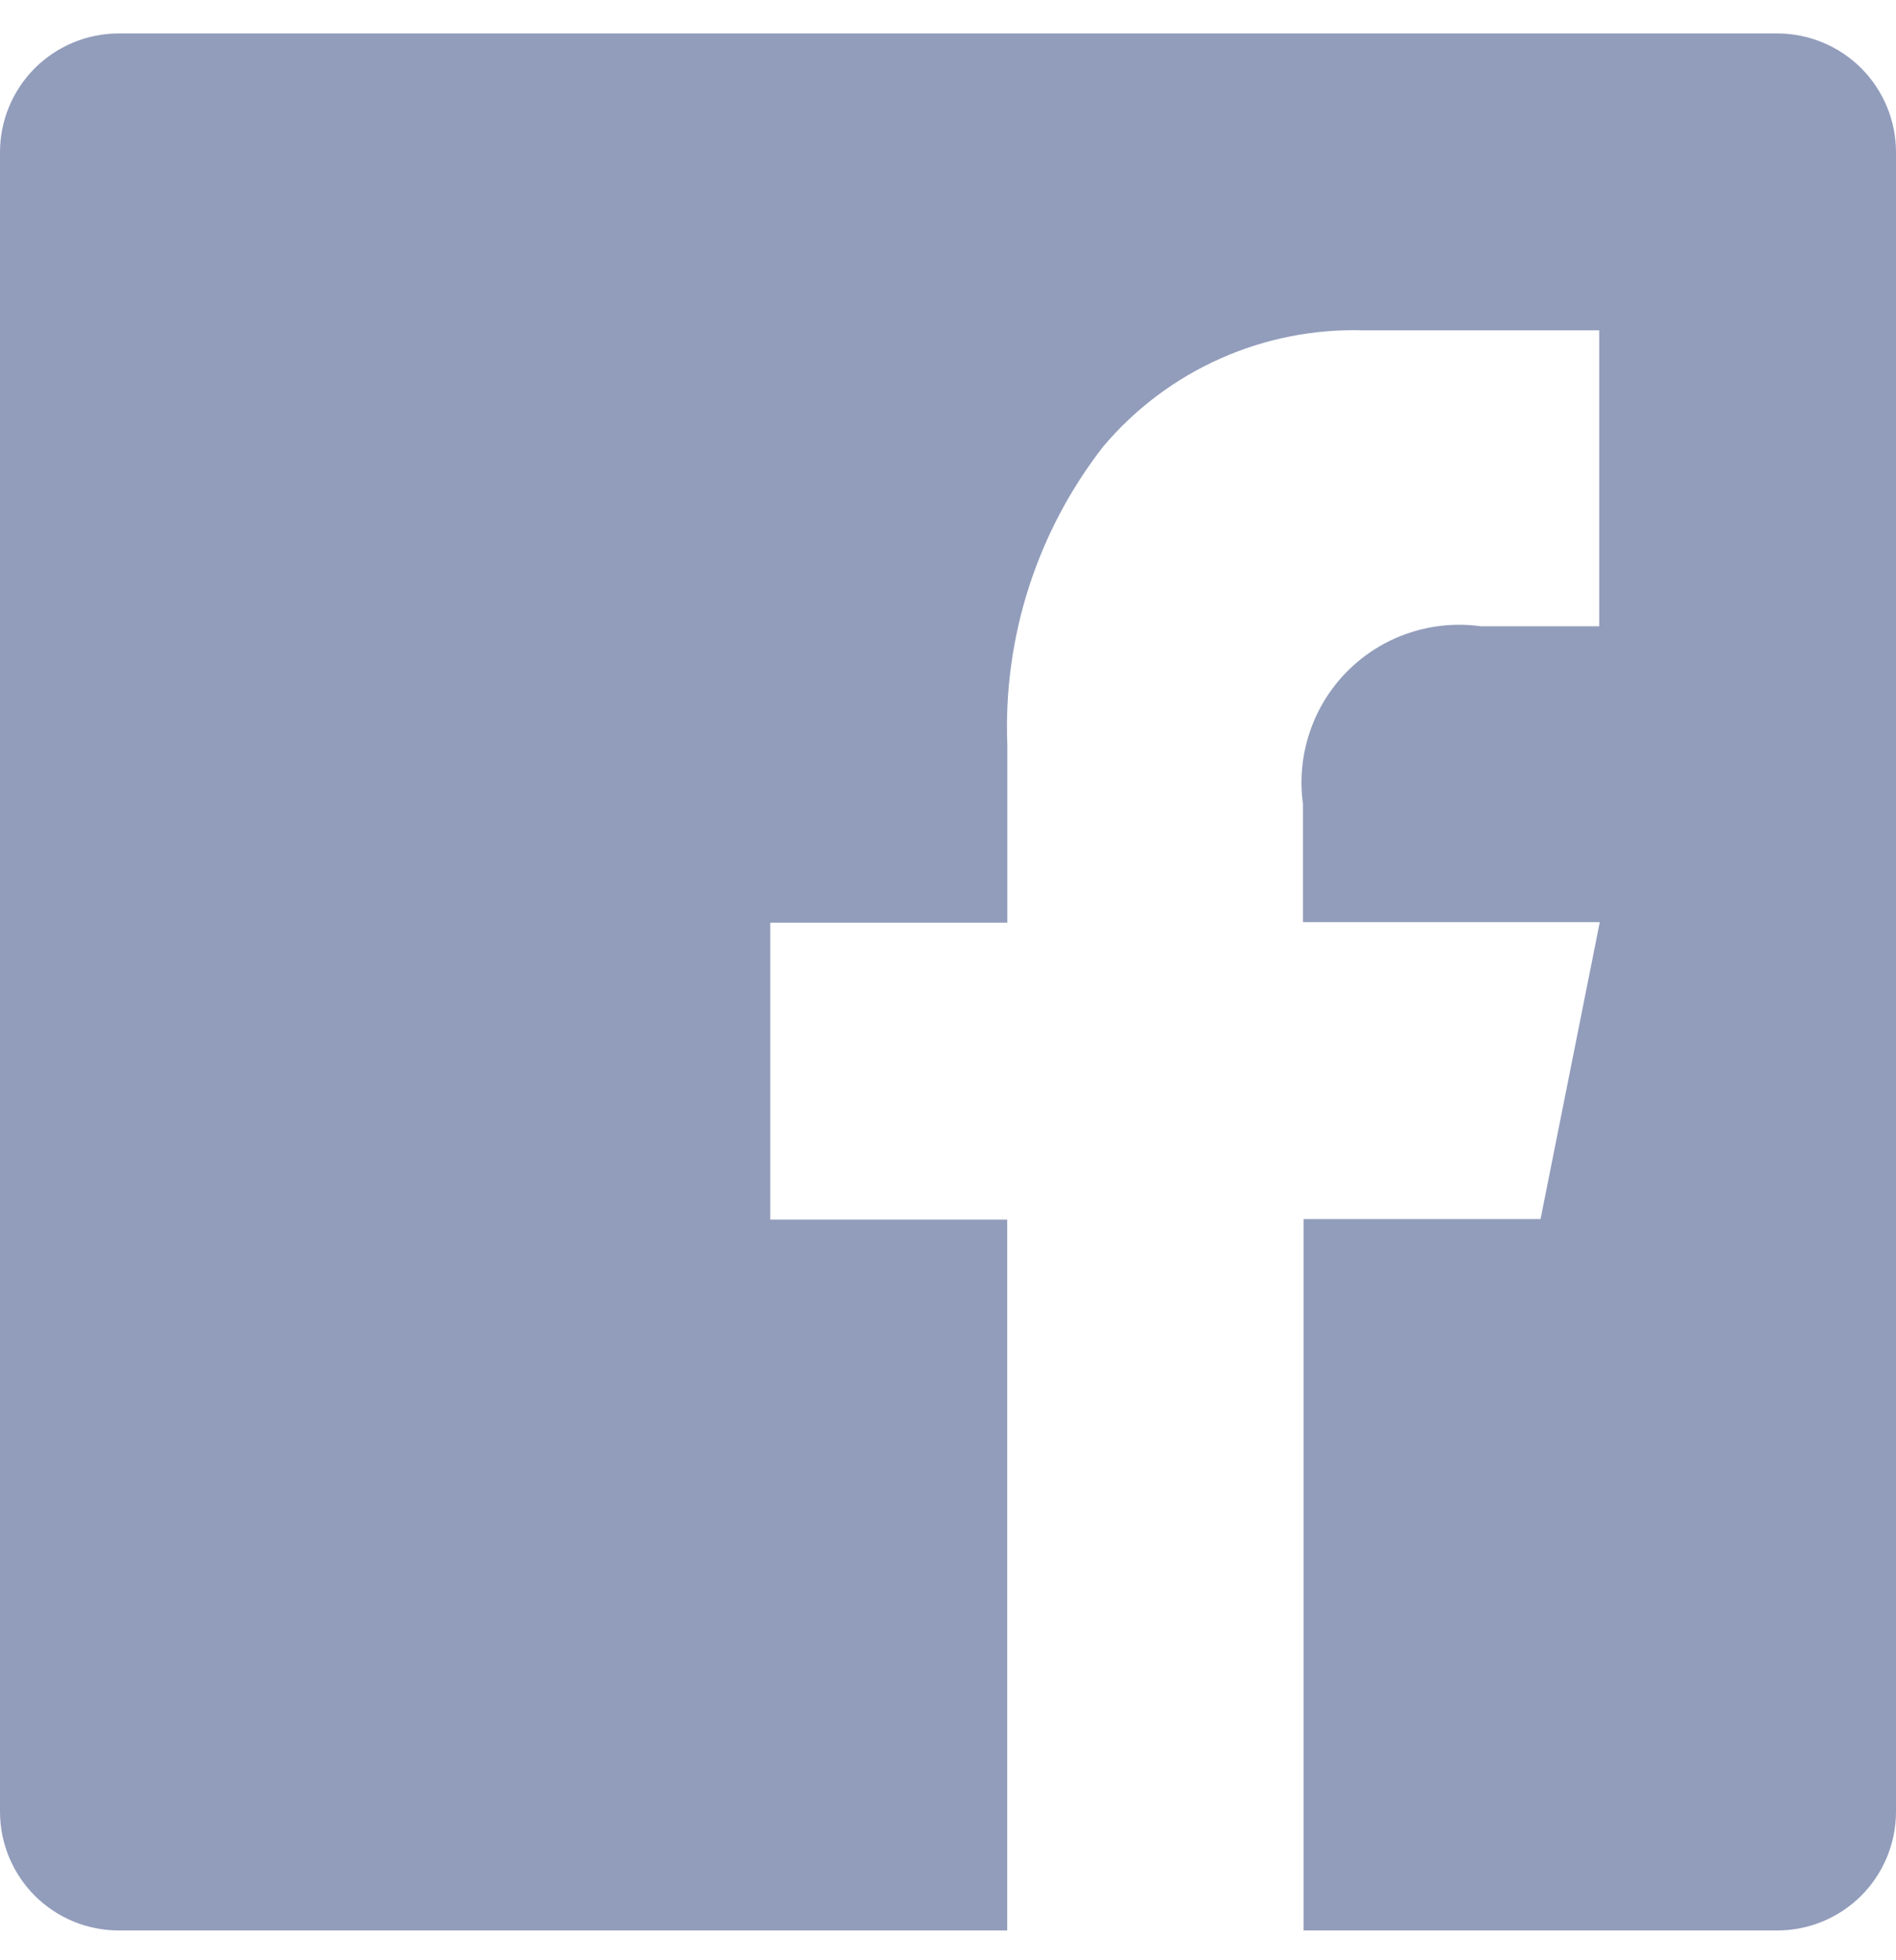 <svg width="30" height="31" viewBox="0 0 30 31" fill="none" xmlns="http://www.w3.org/2000/svg">
<g clip-path="url(#clip0_1330_37434)">
<path d="M15.937 30.529H1.875C1.378 30.528 0.902 30.33 0.55 29.979C0.199 29.627 0.001 29.151 0 28.654V2.404C0.001 1.907 0.199 1.43 0.55 1.079C0.902 0.728 1.378 0.53 1.875 0.529L28.125 0.529C28.622 0.53 29.099 0.728 29.45 1.079C29.801 1.43 29.999 1.907 30 2.404V28.654C29.999 29.151 29.801 29.627 29.45 29.979C29.099 30.33 28.622 30.528 28.125 30.529H20.626V19.278H24.376L25.313 14.583H20.617V12.717C20.564 12.335 20.6 11.946 20.723 11.581C20.845 11.215 21.051 10.883 21.323 10.611C21.596 10.338 21.928 10.132 22.294 10.01C22.659 9.887 23.048 9.851 23.43 9.904H25.304V5.224H21.565C20.787 5.202 20.014 5.355 19.303 5.673C18.592 5.99 17.962 6.463 17.459 7.058C16.409 8.404 15.87 10.08 15.939 11.786V14.591H12.188V19.287H15.937V30.529Z" fill="#929DBB"/>
</g>
<defs>
<clipPath id="clip0_1330_37434">
<rect width="30" height="30" fill="white" transform="translate(0 0.529)"/>
</clipPath>
</defs>
</svg>
